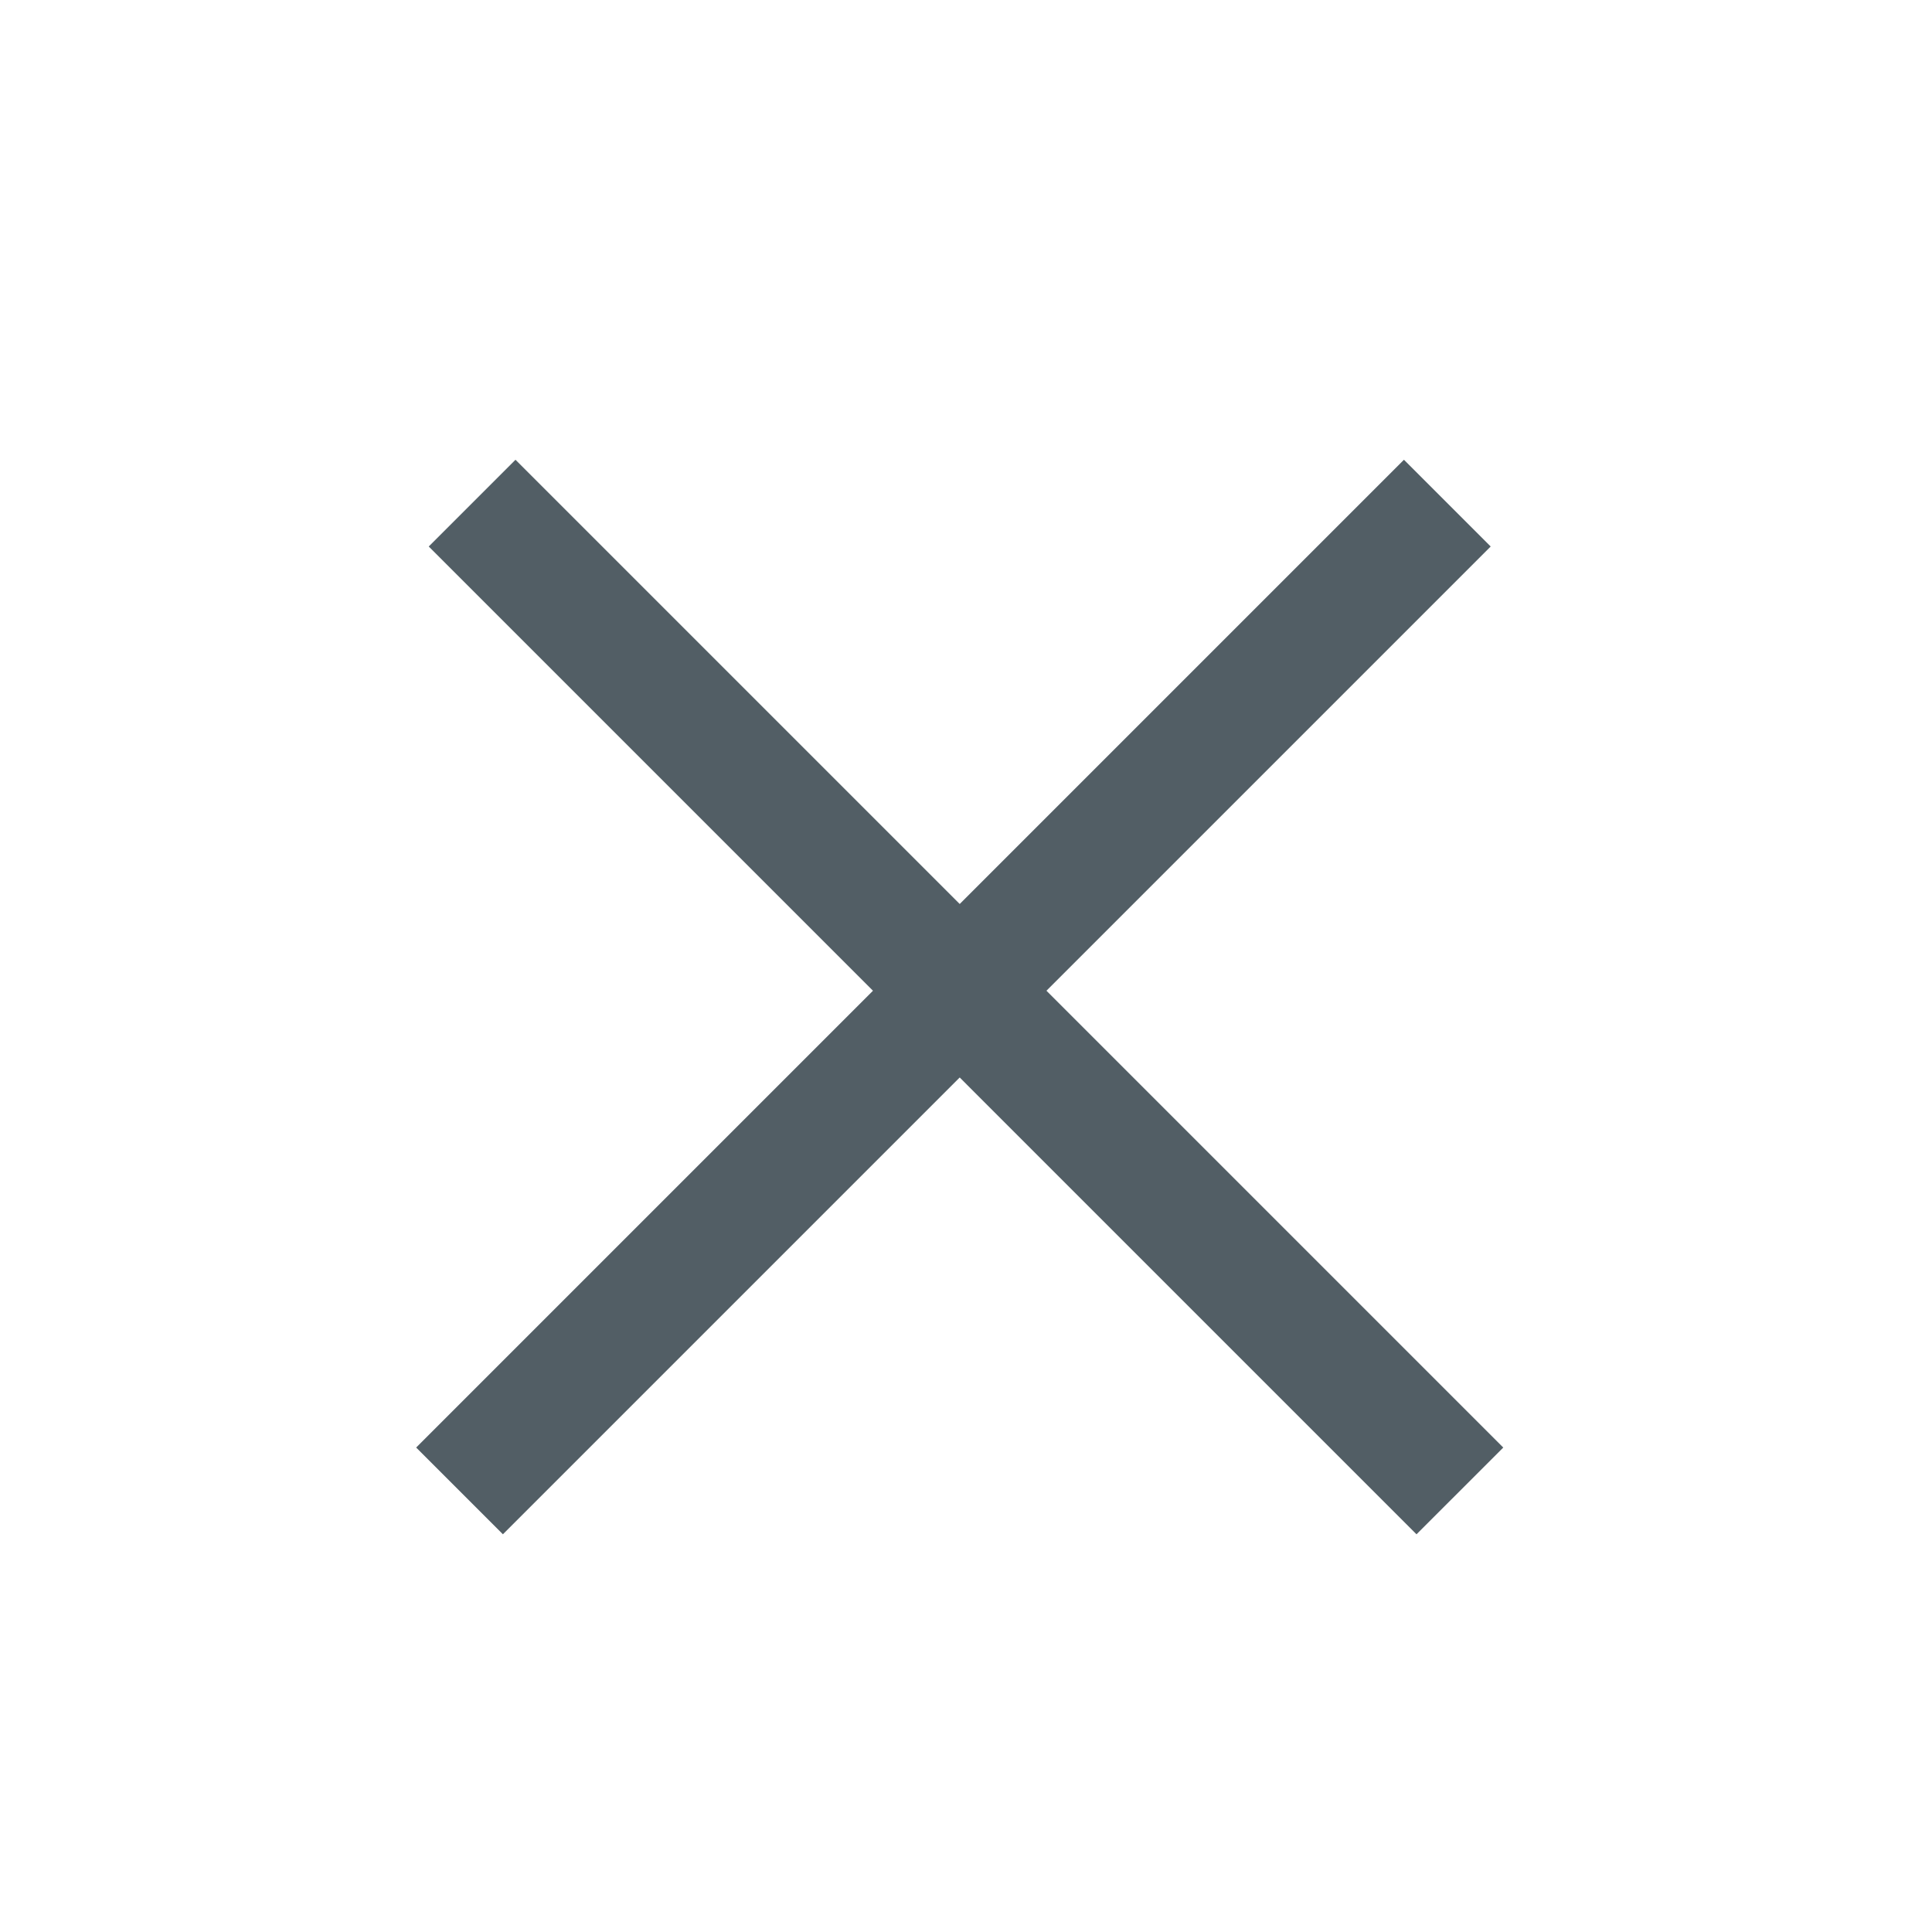 <?xml version="1.0" encoding="utf-8"?>
<!-- Generator: Adobe Illustrator 14.0.0, SVG Export Plug-In . SVG Version: 6.00 Build 43363)  -->
<!DOCTYPE svg PUBLIC "-//W3C//DTD SVG 1.1//EN" "http://www.w3.org/Graphics/SVG/1.1/DTD/svg11.dtd">
<svg version="1.1" id="Ebene_1" xmlns="http://www.w3.org/2000/svg" xmlns:xlink="http://www.w3.org/1999/xlink" x="0px" y="0px"
	 width="141.73px" height="141.73px" viewBox="0 0 141.73 141.73" enable-background="new 0 0 141.73 141.73" xml:space="preserve">
<path display="none" fill="none" stroke="#CCCCCC" stroke-width="9" d="M134.355,120.445c0,8.453-6.823,15.307-15.239,15.307H22.594
	c-8.417,0-15.24-6.854-15.24-15.307V23.5c0-8.454,6.823-15.307,15.24-15.307h96.521c8.416,0,15.239,6.853,15.239,15.307
	L134.355,120.445L134.355,120.445z"/>
<line fill="none" stroke="#525E65" stroke-width="9" x1="34.634" y1="36.909" x2="107.096" y2="109.373"/>
<line fill="none" stroke="#525E65" stroke-width="9" x1="33.711" y1="109.372" x2="106.174" y2="36.909"/>
</svg>
